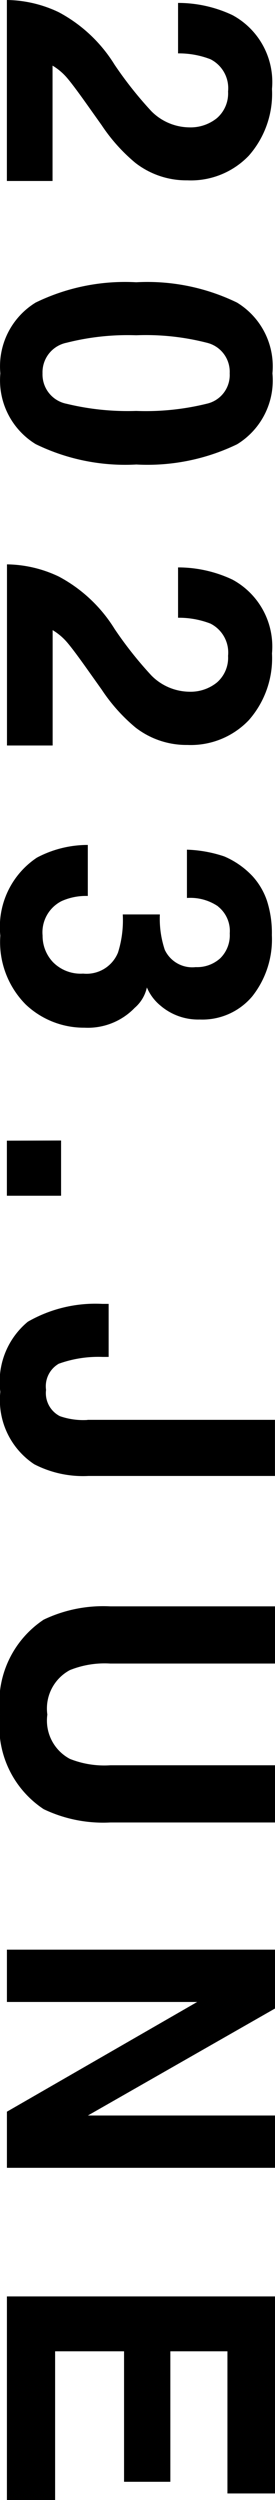 <svg xmlns="http://www.w3.org/2000/svg" width="8.672" height="78.669" viewBox="0 0 8.672 78.669">
  <path id="パス_771" data-name="パス 771" d="M4.341-12.565a1.03,1.03,0,0,0-.837-.35,1.021,1.021,0,0,0-1.015.556,2.759,2.759,0,0,0-.184,1.021H.717A4.018,4.018,0,0,1,1.1-13.052,2.393,2.393,0,0,1,3.424-14.3a2.945,2.945,0,0,1,2.1.731A2.528,2.528,0,0,1,6.3-11.63a2.62,2.62,0,0,1-.551,1.64A5.485,5.485,0,0,1,4.565-8.929l-.654.465q-.614.436-.84.631a1.849,1.849,0,0,0-.381.453H6.32v1.44H.625a3.908,3.908,0,0,1,.384-1.635A4.621,4.621,0,0,1,2.661-9.336a12.113,12.113,0,0,0,1.462-1.159,1.712,1.712,0,0,0,.51-1.193A1.322,1.322,0,0,0,4.341-12.565Zm8.033,6.831a2.353,2.353,0,0,1-2.228-1.113,6.437,6.437,0,0,1-.639-3.172,6.471,6.471,0,0,1,.639-3.177,2.35,2.35,0,0,1,2.228-1.118A2.356,2.356,0,0,1,14.605-13.2a6.5,6.5,0,0,1,.637,3.177A6.437,6.437,0,0,1,14.6-6.847,2.353,2.353,0,0,1,12.374-5.734Zm.958-2.093a8.182,8.182,0,0,0,.224-2.191,8.026,8.026,0,0,0-.227-2.225.925.925,0,0,0-.955-.723.939.939,0,0,0-.964.723,7.746,7.746,0,0,0-.235,2.225,7.833,7.833,0,0,0,.235,2.194.947.947,0,0,0,.964.76A.939.939,0,0,0,13.332-7.828ZM22.1-12.565a1.03,1.03,0,0,0-.837-.35,1.021,1.021,0,0,0-1.015.556,2.759,2.759,0,0,0-.184,1.021H18.48a4.018,4.018,0,0,1,.384-1.715A2.393,2.393,0,0,1,21.187-14.3a2.945,2.945,0,0,1,2.1.731,2.528,2.528,0,0,1,.78,1.936,2.62,2.62,0,0,1-.551,1.64,5.485,5.485,0,0,1-1.187,1.061l-.654.465q-.614.436-.84.631a1.849,1.849,0,0,0-.381.453h3.63v1.44h-5.7a3.908,3.908,0,0,1,.384-1.635,4.621,4.621,0,0,1,1.652-1.761,12.113,12.113,0,0,0,1.462-1.159,1.712,1.712,0,0,0,.51-1.193A1.322,1.322,0,0,0,22.1-12.565Zm7.046-.034a1.546,1.546,0,0,0-.264.981H27.362a4.1,4.1,0,0,1,.212-1.176,2.646,2.646,0,0,1,.631-.9,2.2,2.2,0,0,1,.763-.447,3.3,3.3,0,0,1,1.084-.155,2.885,2.885,0,0,1,1.924.617,2.054,2.054,0,0,1,.731,1.655,1.829,1.829,0,0,1-.436,1.239,1.488,1.488,0,0,1-.574.43,1.18,1.18,0,0,1,.642.384,2.052,2.052,0,0,1,.625,1.583,2.666,2.666,0,0,1-.731,1.855,2.787,2.787,0,0,1-2.165.8,2.619,2.619,0,0,1-2.455-1.153,3.421,3.421,0,0,1-.4-1.606h1.606a1.87,1.87,0,0,0,.161.826,1.1,1.1,0,0,0,1.084.6,1.2,1.2,0,0,0,.84-.33,1.225,1.225,0,0,0,.358-.949,1.069,1.069,0,0,0-.665-1.1A3.377,3.377,0,0,0,29.4-9.594v-1.17a3.1,3.1,0,0,0,1.113-.155.957.957,0,0,0,.545-.975,1.09,1.09,0,0,0-.278-.774,1.018,1.018,0,0,0-.783-.3A.983.983,0,0,0,29.151-12.6Zm7.368,4.95h1.738v1.709H36.519Zm8.79-.832v-5.913h1.766V-8.51A3.353,3.353,0,0,1,46.7-6.8a2.421,2.421,0,0,1-2.277,1.067A2.45,2.45,0,0,1,42.217-6.6a4.277,4.277,0,0,1-.562-2.354v-.195h1.669v.195a3.681,3.681,0,0,0,.215,1.379.82.82,0,0,0,.823.4.815.815,0,0,0,.826-.436A2.244,2.244,0,0,0,45.308-8.481ZM56.174-9.2v-5.2h1.8v5.2a4.352,4.352,0,0,1-.419,2.1,3.118,3.118,0,0,1-2.977,1.376A3.132,3.132,0,0,1,51.592-7.1a4.352,4.352,0,0,1-.419-2.1v-5.2h1.8v5.2a2.934,2.934,0,0,0,.206,1.273,1.37,1.37,0,0,0,1.4.711,1.365,1.365,0,0,0,1.394-.711A2.934,2.934,0,0,0,56.174-9.2ZM68.841-5.941H67.075l-3.453-6v6H61.976v-8.454h1.852l3.367,5.9v-5.9h1.646Zm9.88-3.694H74.615v2.174h4.68v1.52H72.888v-8.454h6.2v1.5H74.615v1.8h4.106Z" transform="translate(-5.723 -0.625) rotate(90)"/>
</svg>
